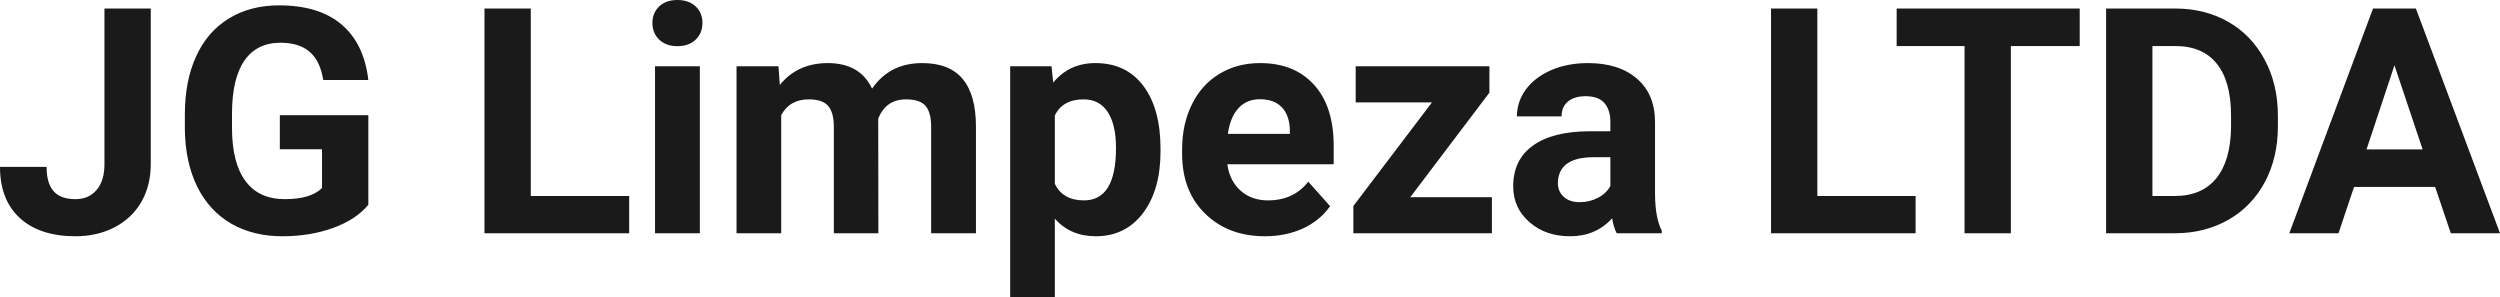 <?xml version="1.0" encoding="UTF-8" standalone="yes"?>
<svg xmlns="http://www.w3.org/2000/svg" width="100%" height="100%" viewBox="0 0 181.9 21.641" fill="rgb(26, 26, 26)">
  <path d="M7.60 11.94L7.60 0.62L10.97 0.62L10.97 11.94Q10.97 13.50 10.28 14.70Q9.59 15.89 8.33 16.54Q7.08 17.19 5.49 17.19L5.49 17.19Q2.90 17.19 1.45 15.87Q0 14.55 0 12.14L0 12.14L3.39 12.14Q3.39 13.34 3.90 13.91Q4.40 14.49 5.49 14.49L5.49 14.49Q6.46 14.49 7.03 13.82Q7.60 13.16 7.60 11.94L7.60 11.94ZM26.80 8.38L26.80 14.90Q25.89 15.99 24.22 16.59Q22.56 17.19 20.54 17.19L20.54 17.19Q18.42 17.19 16.82 16.27Q15.22 15.34 14.35 13.58Q13.48 11.81 13.45 9.43L13.45 9.43L13.45 8.32Q13.45 5.87 14.28 4.08Q15.10 2.29 16.66 1.34Q18.22 0.39 20.30 0.39L20.30 0.39Q23.21 0.39 24.85 1.78Q26.49 3.17 26.80 5.82L26.80 5.82L23.52 5.82Q23.29 4.41 22.52 3.76Q21.75 3.11 20.41 3.11L20.41 3.11Q18.69 3.11 17.79 4.40Q16.89 5.69 16.88 8.24L16.88 8.24L16.88 9.29Q16.88 11.86 17.86 13.17Q18.83 14.49 20.72 14.49L20.72 14.49Q22.62 14.49 23.43 13.68L23.43 13.68L23.43 10.86L20.36 10.86L20.36 8.38L26.80 8.38ZM38.62 0.62L38.62 14.26L45.78 14.26L45.78 16.97L35.25 16.97L35.25 0.62L38.62 0.62ZM50.92 4.82L50.92 16.97L47.66 16.97L47.66 4.82L50.92 4.82ZM47.47 1.67L47.47 1.67Q47.47 0.94 47.96 0.47Q48.45 0 49.29 0L49.29 0Q50.12 0 50.62 0.47Q51.11 0.94 51.11 1.67L51.11 1.67Q51.11 2.41 50.61 2.89Q50.11 3.36 49.29 3.36Q48.47 3.36 47.97 2.89Q47.47 2.41 47.47 1.67ZM53.59 4.82L56.64 4.82L56.74 6.18Q58.03 4.59 60.23 4.59L60.23 4.59Q62.58 4.59 63.45 6.45L63.45 6.45Q64.73 4.59 67.10 4.59L67.10 4.59Q69.08 4.59 70.04 5.74Q71.01 6.90 71.01 9.21L71.01 9.21L71.01 16.97L67.75 16.97L67.75 9.22Q67.75 8.19 67.35 7.71Q66.94 7.23 65.92 7.23L65.92 7.23Q64.46 7.23 63.90 8.63L63.90 8.63L63.91 16.97L60.67 16.97L60.67 9.23Q60.67 8.18 60.25 7.70Q59.84 7.23 58.84 7.23L58.84 7.23Q57.46 7.23 56.84 8.38L56.84 8.38L56.84 16.97L53.59 16.97L53.59 4.82ZM84.44 10.84L84.44 11.01Q84.44 13.81 83.17 15.50Q81.89 17.19 79.73 17.19L79.73 17.19Q77.88 17.19 76.75 15.91L76.75 15.91L76.75 21.64L73.50 21.64L73.50 4.82L76.51 4.82L76.63 6.01Q77.80 4.59 79.70 4.59L79.70 4.59Q81.95 4.59 83.20 6.26Q84.44 7.92 84.44 10.84L84.44 10.84ZM81.20 10.77L81.20 10.77Q81.20 9.07 80.60 8.15Q79.99 7.23 78.85 7.23L78.85 7.23Q77.32 7.23 76.75 8.40L76.75 8.40L76.75 13.38Q77.34 14.58 78.87 14.58L78.87 14.58Q81.20 14.58 81.20 10.77ZM92.04 17.19L92.04 17.19Q89.37 17.19 87.69 15.55Q86.01 13.91 86.01 11.19L86.01 11.19L86.01 10.87Q86.01 9.04 86.72 7.60Q87.43 6.15 88.73 5.37Q90.02 4.59 91.69 4.59L91.69 4.59Q94.18 4.59 95.61 6.17Q97.04 7.74 97.04 10.62L97.04 10.62L97.04 11.95L89.30 11.95Q89.46 13.14 90.25 13.86Q91.05 14.58 92.26 14.58L92.26 14.58Q94.13 14.58 95.19 13.22L95.19 13.22L96.78 15.00Q96.05 16.04 94.81 16.62Q93.56 17.19 92.04 17.19ZM91.67 7.22L91.67 7.22Q90.71 7.22 90.11 7.87Q89.51 8.52 89.34 9.74L89.34 9.74L93.85 9.74L93.85 9.48Q93.83 8.40 93.27 7.81Q92.71 7.22 91.67 7.22ZM108.37 6.74L102.61 14.35L108.55 14.35L108.55 16.97L98.47 16.97L98.47 14.99L104.19 7.45L98.64 7.45L98.64 4.82L108.37 4.82L108.37 6.74ZM120.91 16.97L117.63 16.97Q117.40 16.53 117.30 15.88L117.30 15.88Q116.12 17.19 114.24 17.19L114.24 17.19Q112.45 17.19 111.28 16.16Q110.10 15.13 110.10 13.56L110.10 13.56Q110.10 11.62 111.54 10.59Q112.97 9.56 115.67 9.55L115.67 9.55L117.17 9.55L117.17 8.85Q117.17 8.01 116.74 7.50Q116.30 7.00 115.37 7.00L115.37 7.00Q114.55 7.00 114.08 7.39Q113.62 7.78 113.62 8.47L113.62 8.47L110.37 8.47Q110.37 7.41 111.02 6.51Q111.68 5.62 112.87 5.10Q114.06 4.59 115.54 4.59L115.54 4.59Q117.79 4.59 119.10 5.72Q120.42 6.85 120.42 8.89L120.42 8.89L120.42 14.16Q120.44 15.89 120.91 16.78L120.91 16.78L120.91 16.97ZM114.94 14.71L114.94 14.71Q115.66 14.71 116.27 14.39Q116.88 14.07 117.17 13.53L117.17 13.53L117.17 11.44L115.95 11.44Q113.52 11.44 113.36 13.13L113.36 13.13L113.35 13.32Q113.35 13.93 113.78 14.32Q114.20 14.71 114.94 14.71ZM132.23 0.62L132.23 14.26L139.38 14.26L139.38 16.97L128.86 16.97L128.86 0.62L132.23 0.62ZM151.32 0.62L151.32 3.35L146.31 3.35L146.31 16.97L142.94 16.97L142.94 3.35L138 3.35L138 0.62L151.32 0.62ZM158.30 16.97L153.24 16.97L153.24 0.62L158.27 0.62Q160.43 0.62 162.13 1.59Q163.83 2.56 164.78 4.35Q165.74 6.14 165.74 8.42L165.74 8.42L165.74 9.18Q165.74 11.46 164.80 13.23Q163.86 15.00 162.16 15.98Q160.45 16.96 158.30 16.97L158.30 16.97ZM158.27 3.35L156.61 3.35L156.61 14.26L158.24 14.26Q160.21 14.26 161.26 12.97Q162.30 11.68 162.33 9.28L162.33 9.28L162.33 8.41Q162.33 5.92 161.29 4.63Q160.26 3.35 158.27 3.35L158.27 3.35ZM178.32 16.97L177.18 13.60L171.28 13.60L170.15 16.97L166.57 16.97L172.66 0.62L175.78 0.62L181.90 16.97L178.32 16.97ZM174.22 4.75L172.19 10.87L176.27 10.87L174.22 4.75Z" preserveAspectRatio="none"/>
</svg>